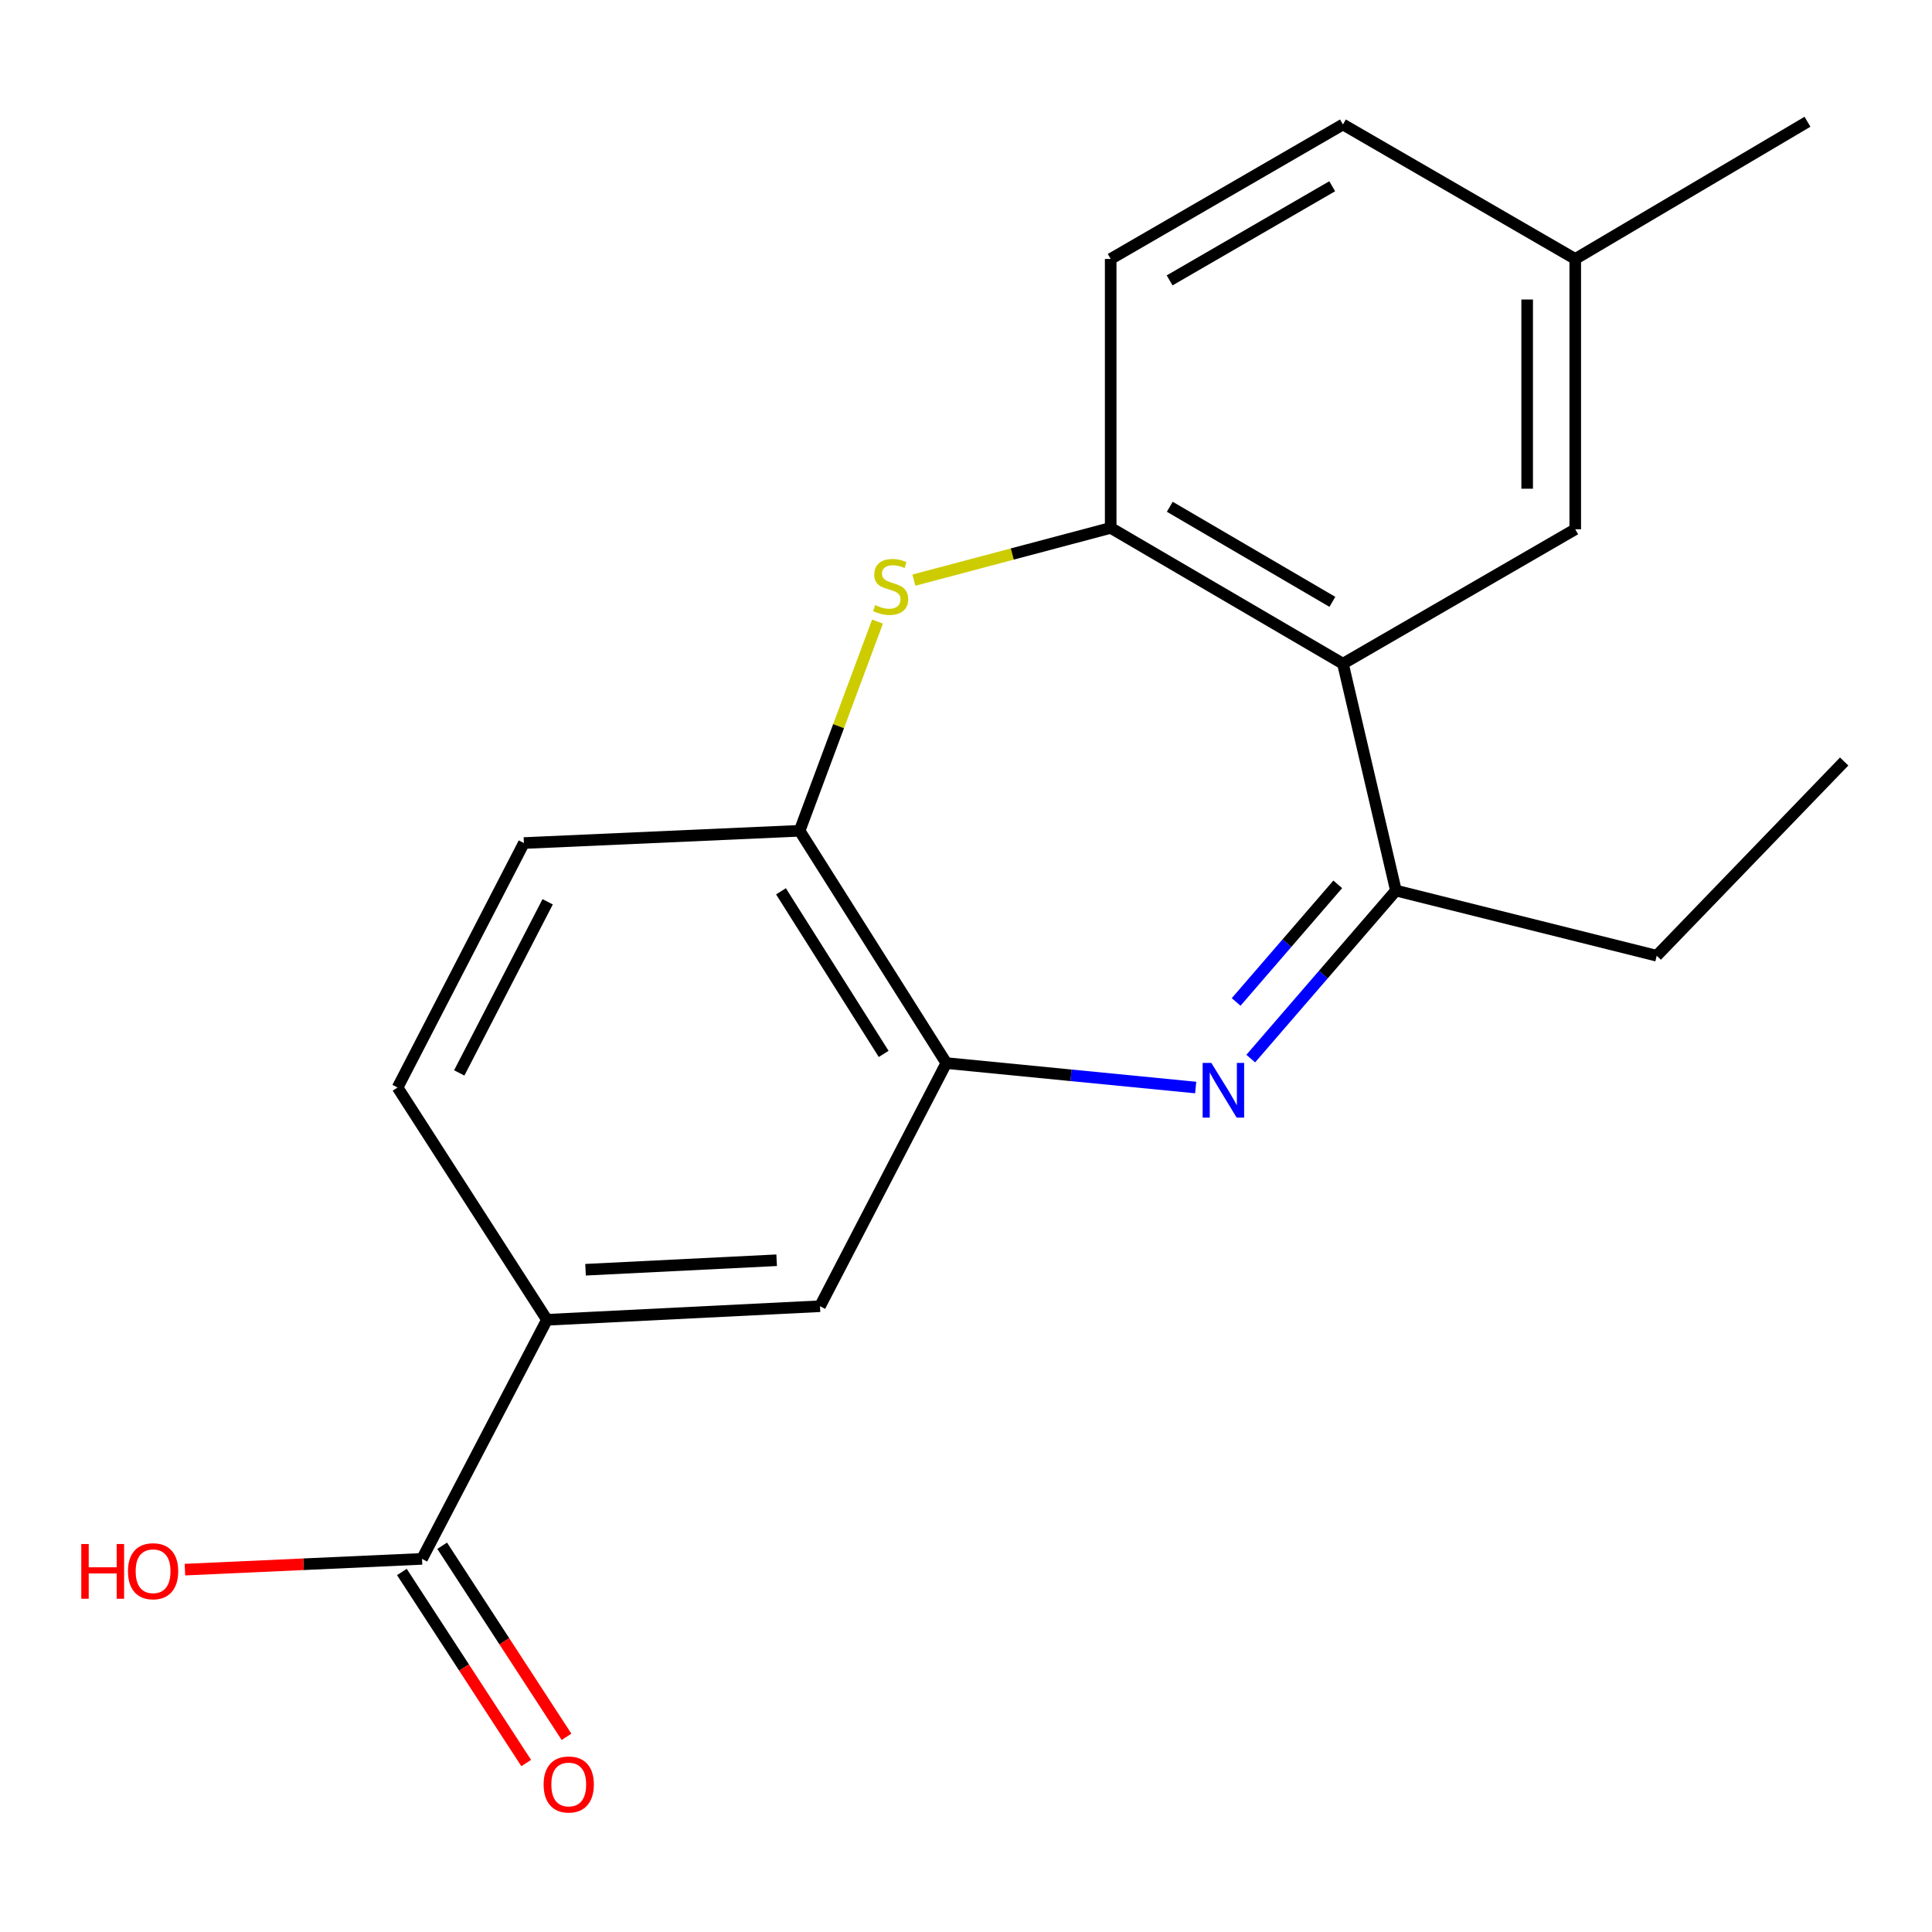 <?xml version='1.0' encoding='iso-8859-1'?>
<svg version='1.1' baseProfile='full'
              xmlns='http://www.w3.org/2000/svg'
                      xmlns:rdkit='http://www.rdkit.org/xml'
                      xmlns:xlink='http://www.w3.org/1999/xlink'
                  xml:space='preserve'
width='1000px' height='1000px' viewBox='0 0 1000 1000'>
<!-- END OF HEADER -->
<rect style='opacity:1.0;fill:#FFFFFF;stroke:none' width='1000' height='1000' x='0' y='0'> </rect>
<path class='bond-2' d='M 647.381,547.926 L 684.952,504.441' style='fill:none;fill-rule:evenodd;stroke:#0000FF;stroke-width:6px;stroke-linecap:butt;stroke-linejoin:miter;stroke-opacity:1' />
<path class='bond-2' d='M 684.952,504.441 L 722.522,460.955' style='fill:none;fill-rule:evenodd;stroke:#000000;stroke-width:6px;stroke-linecap:butt;stroke-linejoin:miter;stroke-opacity:1' />
<path class='bond-2' d='M 639.822,518.612 L 666.121,488.172' style='fill:none;fill-rule:evenodd;stroke:#0000FF;stroke-width:6px;stroke-linecap:butt;stroke-linejoin:miter;stroke-opacity:1' />
<path class='bond-2' d='M 666.121,488.172 L 692.42,457.732' style='fill:none;fill-rule:evenodd;stroke:#000000;stroke-width:6px;stroke-linecap:butt;stroke-linejoin:miter;stroke-opacity:1' />
<path class='bond-3' d='M 618.884,562.904 L 554.353,556.577' style='fill:none;fill-rule:evenodd;stroke:#0000FF;stroke-width:6px;stroke-linecap:butt;stroke-linejoin:miter;stroke-opacity:1' />
<path class='bond-3' d='M 554.353,556.577 L 489.821,550.25' style='fill:none;fill-rule:evenodd;stroke:#000000;stroke-width:6px;stroke-linecap:butt;stroke-linejoin:miter;stroke-opacity:1' />
<path class='bond-0' d='M 695.107,343.54 L 722.522,460.955' style='fill:none;fill-rule:evenodd;stroke:#000000;stroke-width:6px;stroke-linecap:butt;stroke-linejoin:miter;stroke-opacity:1' />
<path class='bond-4' d='M 695.107,343.54 L 574.886,273.24' style='fill:none;fill-rule:evenodd;stroke:#000000;stroke-width:6px;stroke-linecap:butt;stroke-linejoin:miter;stroke-opacity:1' />
<path class='bond-4' d='M 689.635,311.513 L 605.48,262.303' style='fill:none;fill-rule:evenodd;stroke:#000000;stroke-width:6px;stroke-linecap:butt;stroke-linejoin:miter;stroke-opacity:1' />
<path class='bond-9' d='M 695.107,343.54 L 815.342,273.945' style='fill:none;fill-rule:evenodd;stroke:#000000;stroke-width:6px;stroke-linecap:butt;stroke-linejoin:miter;stroke-opacity:1' />
<path class='bond-1' d='M 454.199,321.731 L 434.04,375.873' style='fill:none;fill-rule:evenodd;stroke:#CCCC00;stroke-width:6px;stroke-linecap:butt;stroke-linejoin:miter;stroke-opacity:1' />
<path class='bond-1' d='M 434.04,375.873 L 413.881,430.015' style='fill:none;fill-rule:evenodd;stroke:#000000;stroke-width:6px;stroke-linecap:butt;stroke-linejoin:miter;stroke-opacity:1' />
<path class='bond-20' d='M 473.022,300.283 L 523.954,286.761' style='fill:none;fill-rule:evenodd;stroke:#CCCC00;stroke-width:6px;stroke-linecap:butt;stroke-linejoin:miter;stroke-opacity:1' />
<path class='bond-20' d='M 523.954,286.761 L 574.886,273.24' style='fill:none;fill-rule:evenodd;stroke:#000000;stroke-width:6px;stroke-linecap:butt;stroke-linejoin:miter;stroke-opacity:1' />
<path class='bond-17' d='M 722.522,460.955 L 857.522,494.688' style='fill:none;fill-rule:evenodd;stroke:#000000;stroke-width:6px;stroke-linecap:butt;stroke-linejoin:miter;stroke-opacity:1' />
<path class='bond-5' d='M 489.821,550.25 L 413.881,430.015' style='fill:none;fill-rule:evenodd;stroke:#000000;stroke-width:6px;stroke-linecap:butt;stroke-linejoin:miter;stroke-opacity:1' />
<path class='bond-5' d='M 457.39,545.503 L 404.232,461.339' style='fill:none;fill-rule:evenodd;stroke:#000000;stroke-width:6px;stroke-linecap:butt;stroke-linejoin:miter;stroke-opacity:1' />
<path class='bond-8' d='M 489.821,550.25 L 424.429,676.098' style='fill:none;fill-rule:evenodd;stroke:#000000;stroke-width:6px;stroke-linecap:butt;stroke-linejoin:miter;stroke-opacity:1' />
<path class='bond-12' d='M 574.886,273.24 L 574.886,134.037' style='fill:none;fill-rule:evenodd;stroke:#000000;stroke-width:6px;stroke-linecap:butt;stroke-linejoin:miter;stroke-opacity:1' />
<path class='bond-11' d='M 413.881,430.015 L 271.166,436.36' style='fill:none;fill-rule:evenodd;stroke:#000000;stroke-width:6px;stroke-linecap:butt;stroke-linejoin:miter;stroke-opacity:1' />
<path class='bond-6' d='M 218.438,806.868 L 283.111,683.121' style='fill:none;fill-rule:evenodd;stroke:#000000;stroke-width:6px;stroke-linecap:butt;stroke-linejoin:miter;stroke-opacity:1' />
<path class='bond-10' d='M 208.009,813.654 L 240.187,863.102' style='fill:none;fill-rule:evenodd;stroke:#000000;stroke-width:6px;stroke-linecap:butt;stroke-linejoin:miter;stroke-opacity:1' />
<path class='bond-10' d='M 240.187,863.102 L 272.365,912.55' style='fill:none;fill-rule:evenodd;stroke:#FF0000;stroke-width:6px;stroke-linecap:butt;stroke-linejoin:miter;stroke-opacity:1' />
<path class='bond-10' d='M 228.866,800.082 L 261.045,849.529' style='fill:none;fill-rule:evenodd;stroke:#000000;stroke-width:6px;stroke-linecap:butt;stroke-linejoin:miter;stroke-opacity:1' />
<path class='bond-10' d='M 261.045,849.529 L 293.223,898.977' style='fill:none;fill-rule:evenodd;stroke:#FF0000;stroke-width:6px;stroke-linecap:butt;stroke-linejoin:miter;stroke-opacity:1' />
<path class='bond-14' d='M 218.438,806.868 L 157.078,809.653' style='fill:none;fill-rule:evenodd;stroke:#000000;stroke-width:6px;stroke-linecap:butt;stroke-linejoin:miter;stroke-opacity:1' />
<path class='bond-14' d='M 157.078,809.653 L 95.718,812.438' style='fill:none;fill-rule:evenodd;stroke:#FF0000;stroke-width:6px;stroke-linecap:butt;stroke-linejoin:miter;stroke-opacity:1' />
<path class='bond-7' d='M 283.111,683.121 L 424.429,676.098' style='fill:none;fill-rule:evenodd;stroke:#000000;stroke-width:6px;stroke-linecap:butt;stroke-linejoin:miter;stroke-opacity:1' />
<path class='bond-7' d='M 303.073,657.214 L 401.996,652.297' style='fill:none;fill-rule:evenodd;stroke:#000000;stroke-width:6px;stroke-linecap:butt;stroke-linejoin:miter;stroke-opacity:1' />
<path class='bond-13' d='M 283.111,683.121 L 205.788,562.9' style='fill:none;fill-rule:evenodd;stroke:#000000;stroke-width:6px;stroke-linecap:butt;stroke-linejoin:miter;stroke-opacity:1' />
<path class='bond-15' d='M 815.342,273.945 L 815.342,134.037' style='fill:none;fill-rule:evenodd;stroke:#000000;stroke-width:6px;stroke-linecap:butt;stroke-linejoin:miter;stroke-opacity:1' />
<path class='bond-15' d='M 790.458,252.959 L 790.458,155.023' style='fill:none;fill-rule:evenodd;stroke:#000000;stroke-width:6px;stroke-linecap:butt;stroke-linejoin:miter;stroke-opacity:1' />
<path class='bond-21' d='M 271.166,436.36 L 205.788,562.9' style='fill:none;fill-rule:evenodd;stroke:#000000;stroke-width:6px;stroke-linecap:butt;stroke-linejoin:miter;stroke-opacity:1' />
<path class='bond-21' d='M 283.468,466.764 L 237.703,555.341' style='fill:none;fill-rule:evenodd;stroke:#000000;stroke-width:6px;stroke-linecap:butt;stroke-linejoin:miter;stroke-opacity:1' />
<path class='bond-22' d='M 574.886,134.037 L 695.107,64.428' style='fill:none;fill-rule:evenodd;stroke:#000000;stroke-width:6px;stroke-linecap:butt;stroke-linejoin:miter;stroke-opacity:1' />
<path class='bond-22' d='M 605.388,145.131 L 689.543,96.405' style='fill:none;fill-rule:evenodd;stroke:#000000;stroke-width:6px;stroke-linecap:butt;stroke-linejoin:miter;stroke-opacity:1' />
<path class='bond-16' d='M 815.342,134.037 L 695.107,64.428' style='fill:none;fill-rule:evenodd;stroke:#000000;stroke-width:6px;stroke-linecap:butt;stroke-linejoin:miter;stroke-opacity:1' />
<path class='bond-18' d='M 815.342,134.037 L 935.55,63.018' style='fill:none;fill-rule:evenodd;stroke:#000000;stroke-width:6px;stroke-linecap:butt;stroke-linejoin:miter;stroke-opacity:1' />
<path class='bond-19' d='M 857.522,494.688 L 954.545,394.153' style='fill:none;fill-rule:evenodd;stroke:#000000;stroke-width:6px;stroke-linecap:butt;stroke-linejoin:miter;stroke-opacity:1' />
<path  class='atom-0' d='M 626.967 550.15
L 636.247 565.15
Q 637.167 566.63, 638.647 569.31
Q 640.127 571.99, 640.207 572.15
L 640.207 550.15
L 643.967 550.15
L 643.967 578.47
L 640.087 578.47
L 630.127 562.07
Q 628.967 560.15, 627.727 557.95
Q 626.527 555.75, 626.167 555.07
L 626.167 578.47
L 622.487 578.47
L 622.487 550.15
L 626.967 550.15
' fill='#0000FF'/>
<path  class='atom-2' d='M 452.996 313.195
Q 453.316 313.315, 454.636 313.875
Q 455.956 314.435, 457.396 314.795
Q 458.876 315.115, 460.316 315.115
Q 462.996 315.115, 464.556 313.835
Q 466.116 312.515, 466.116 310.235
Q 466.116 308.675, 465.316 307.715
Q 464.556 306.755, 463.356 306.235
Q 462.156 305.715, 460.156 305.115
Q 457.636 304.355, 456.116 303.635
Q 454.636 302.915, 453.556 301.395
Q 452.516 299.875, 452.516 297.315
Q 452.516 293.755, 454.916 291.555
Q 457.356 289.355, 462.156 289.355
Q 465.436 289.355, 469.156 290.915
L 468.236 293.995
Q 464.836 292.595, 462.276 292.595
Q 459.516 292.595, 457.996 293.755
Q 456.476 294.875, 456.516 296.835
Q 456.516 298.355, 457.276 299.275
Q 458.076 300.195, 459.196 300.715
Q 460.356 301.235, 462.276 301.835
Q 464.836 302.635, 466.356 303.435
Q 467.876 304.235, 468.956 305.875
Q 470.076 307.475, 470.076 310.235
Q 470.076 314.155, 467.436 316.275
Q 464.836 318.355, 460.476 318.355
Q 457.956 318.355, 456.036 317.795
Q 454.156 317.275, 451.916 316.355
L 452.996 313.195
' fill='#CCCC00'/>
<path  class='atom-11' d='M 281.378 923.644
Q 281.378 916.844, 284.738 913.044
Q 288.098 909.244, 294.378 909.244
Q 300.658 909.244, 304.018 913.044
Q 307.378 916.844, 307.378 923.644
Q 307.378 930.524, 303.978 934.444
Q 300.578 938.324, 294.378 938.324
Q 288.138 938.324, 284.738 934.444
Q 281.378 930.564, 281.378 923.644
M 294.378 935.124
Q 298.698 935.124, 301.018 932.244
Q 303.378 929.324, 303.378 923.644
Q 303.378 918.084, 301.018 915.284
Q 298.698 912.444, 294.378 912.444
Q 290.058 912.444, 287.698 915.244
Q 285.378 918.044, 285.378 923.644
Q 285.378 929.364, 287.698 932.244
Q 290.058 935.124, 294.378 935.124
' fill='#FF0000'/>
<path  class='atom-15' d='M 42.075 799.186
L 45.915 799.186
L 45.915 811.226
L 60.395 811.226
L 60.395 799.186
L 64.235 799.186
L 64.235 827.506
L 60.395 827.506
L 60.395 814.426
L 45.915 814.426
L 45.915 827.506
L 42.075 827.506
L 42.075 799.186
' fill='#FF0000'/>
<path  class='atom-15' d='M 66.235 813.266
Q 66.235 806.466, 69.595 802.666
Q 72.955 798.866, 79.235 798.866
Q 85.515 798.866, 88.875 802.666
Q 92.235 806.466, 92.235 813.266
Q 92.235 820.146, 88.835 824.066
Q 85.435 827.946, 79.235 827.946
Q 72.995 827.946, 69.595 824.066
Q 66.235 820.186, 66.235 813.266
M 79.235 824.746
Q 83.555 824.746, 85.875 821.866
Q 88.235 818.946, 88.235 813.266
Q 88.235 807.706, 85.875 804.906
Q 83.555 802.066, 79.235 802.066
Q 74.915 802.066, 72.555 804.866
Q 70.235 807.666, 70.235 813.266
Q 70.235 818.986, 72.555 821.866
Q 74.915 824.746, 79.235 824.746
' fill='#FF0000'/>
</svg>
